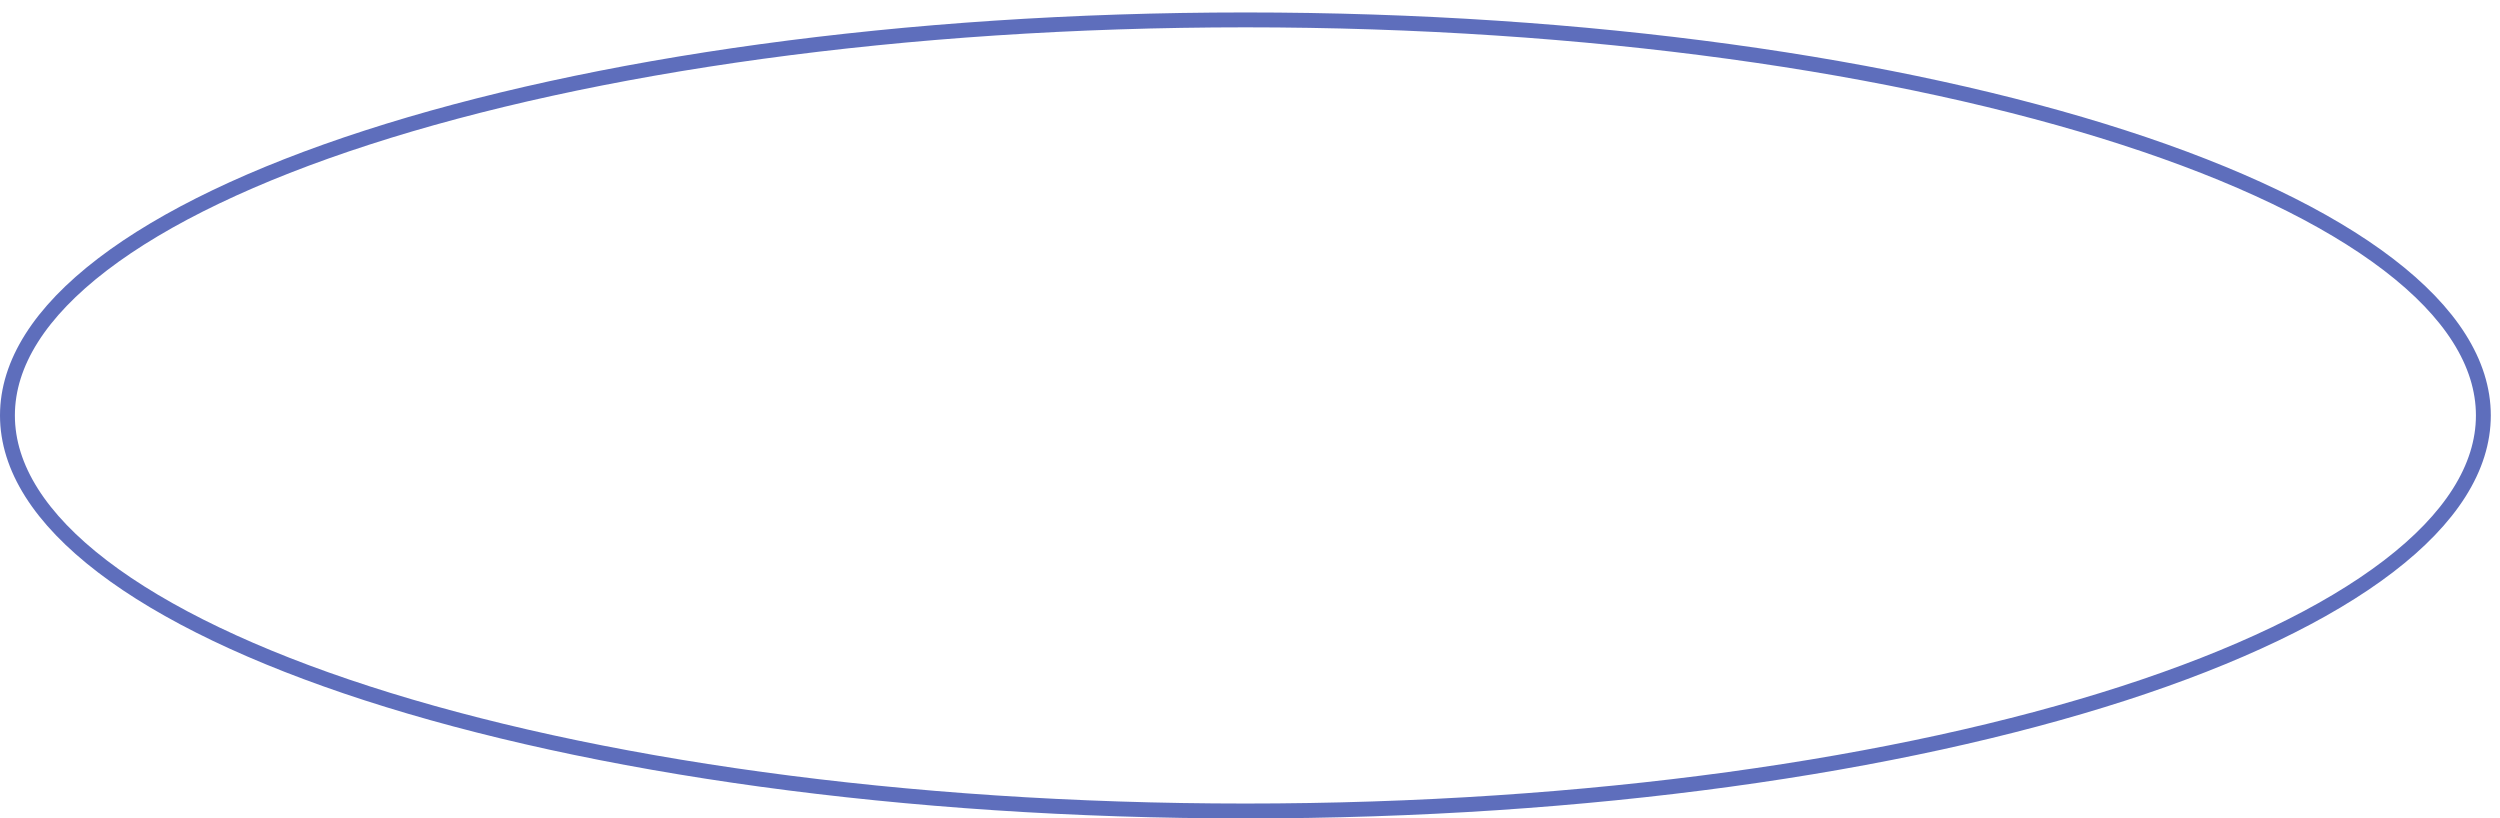<svg width="168" height="55" viewBox="0 0 168 55" fill="none" xmlns="http://www.w3.org/2000/svg">
<path d="M166.882 27.918C166.882 31.431 164.681 34.864 160.501 38.061C156.329 41.253 150.26 44.149 142.716 46.59C127.632 51.471 106.764 54.498 83.691 54.498C60.618 54.498 39.749 51.471 24.666 46.59C17.122 44.149 11.053 41.253 6.881 38.061C2.701 34.864 0.5 31.431 0.5 27.918C0.5 24.404 2.701 20.971 6.881 17.774C11.053 14.582 17.122 11.686 24.666 9.245C39.749 4.364 60.618 1.337 83.691 1.337C106.764 1.337 127.632 4.364 142.716 9.245C150.26 11.686 156.329 14.582 160.501 17.774C164.681 20.971 166.882 24.404 166.882 27.918Z" stroke="#5E6EBC"/>
</svg>
